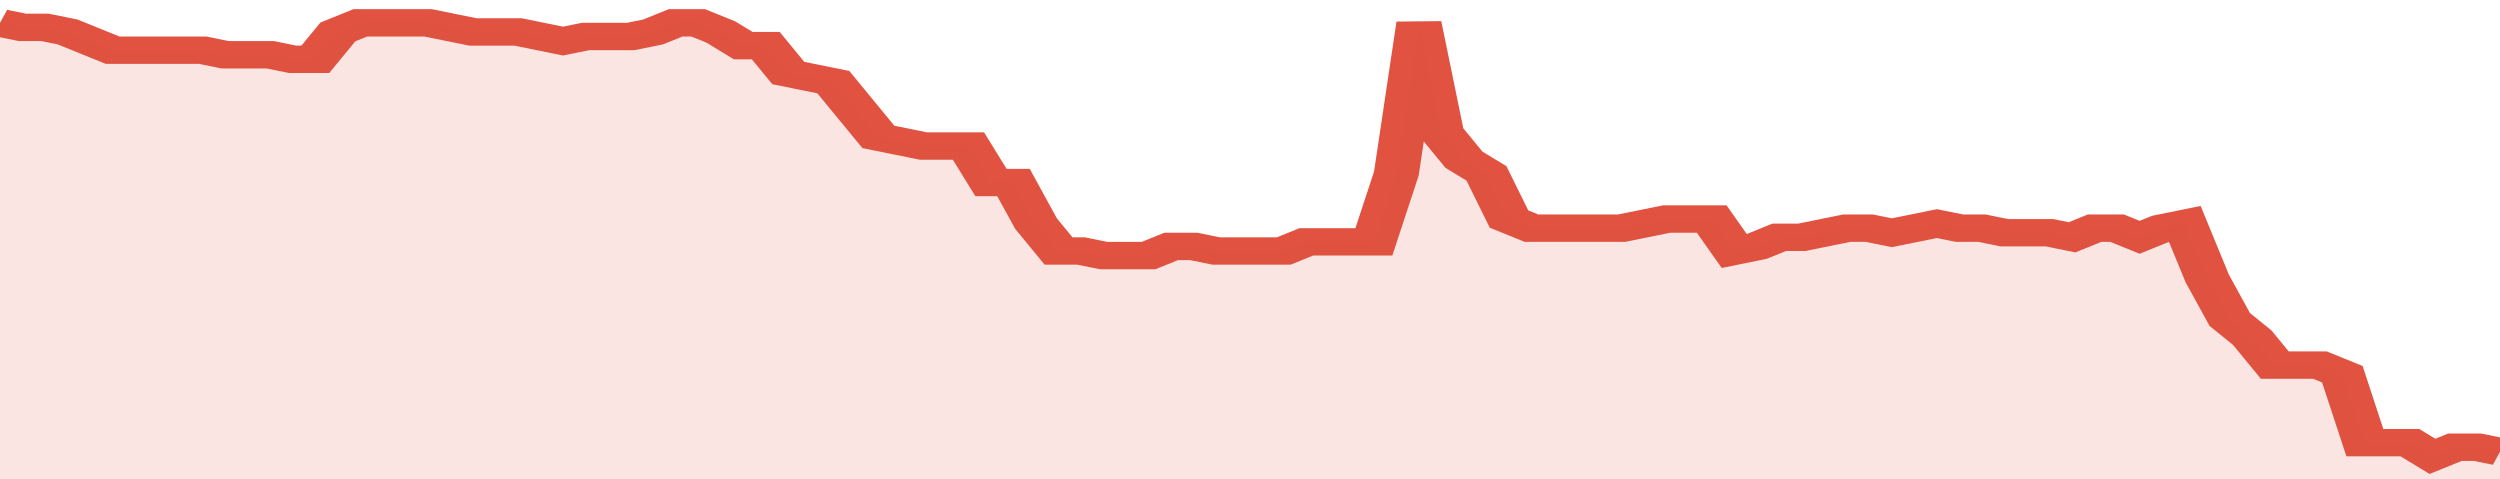 <svg xmlns="http://www.w3.org/2000/svg" viewBox="0 0 333 105" width="120" height="23" preserveAspectRatio="none">
				 <polyline fill="none" stroke="#E15241" stroke-width="6" points="0, 5 3, 6 6, 6 9, 7 12, 9 15, 11 18, 11 21, 11 24, 11 27, 11 30, 12 33, 12 36, 12 39, 13 42, 13 45, 7 48, 5 51, 5 54, 5 57, 5 60, 6 63, 7 66, 7 69, 7 72, 8 75, 9 78, 8 81, 8 84, 8 87, 7 90, 5 93, 5 96, 7 99, 10 102, 10 105, 16 108, 17 111, 18 114, 24 117, 30 120, 31 123, 32 126, 32 129, 32 132, 40 135, 40 138, 49 141, 55 144, 55 147, 56 150, 56 153, 56 156, 54 159, 54 162, 55 165, 55 168, 55 171, 55 174, 53 177, 53 180, 53 183, 53 186, 38 189, 5 192, 29 195, 35 198, 38 201, 48 204, 50 207, 50 210, 50 213, 50 216, 50 219, 49 222, 48 225, 48 228, 48 231, 55 234, 54 237, 52 240, 52 243, 51 246, 50 249, 50 252, 51 255, 50 258, 49 261, 50 264, 50 267, 51 270, 51 273, 51 276, 52 279, 50 282, 50 285, 52 288, 50 291, 49 294, 61 297, 70 300, 74 303, 80 306, 80 309, 80 312, 82 315, 97 318, 97 321, 97 324, 100 327, 98 330, 98 333, 99 333, 99 "> </polyline>
				 <polygon fill="#E15241" opacity="0.15" points="0, 105 0, 5 3, 6 6, 6 9, 7 12, 9 15, 11 18, 11 21, 11 24, 11 27, 11 30, 12 33, 12 36, 12 39, 13 42, 13 45, 7 48, 5 51, 5 54, 5 57, 5 60, 6 63, 7 66, 7 69, 7 72, 8 75, 9 78, 8 81, 8 84, 8 87, 7 90, 5 93, 5 96, 7 99, 10 102, 10 105, 16 108, 17 111, 18 114, 24 117, 30 120, 31 123, 32 126, 32 129, 32 132, 40 135, 40 138, 49 141, 55 144, 55 147, 56 150, 56 153, 56 156, 54 159, 54 162, 55 165, 55 168, 55 171, 55 174, 53 177, 53 180, 53 183, 53 186, 38 189, 5 192, 29 195, 35 198, 38 201, 48 204, 50 207, 50 210, 50 213, 50 216, 50 219, 49 222, 48 225, 48 228, 48 231, 55 234, 54 237, 52 240, 52 243, 51 246, 50 249, 50 252, 51 255, 50 258, 49 261, 50 264, 50 267, 51 270, 51 273, 51 276, 52 279, 50 282, 50 285, 52 288, 50 291, 49 294, 61 297, 70 300, 74 303, 80 306, 80 309, 80 312, 82 315, 97 318, 97 321, 97 324, 100 327, 98 330, 98 333, 99 333, 105 "></polygon>
			</svg>